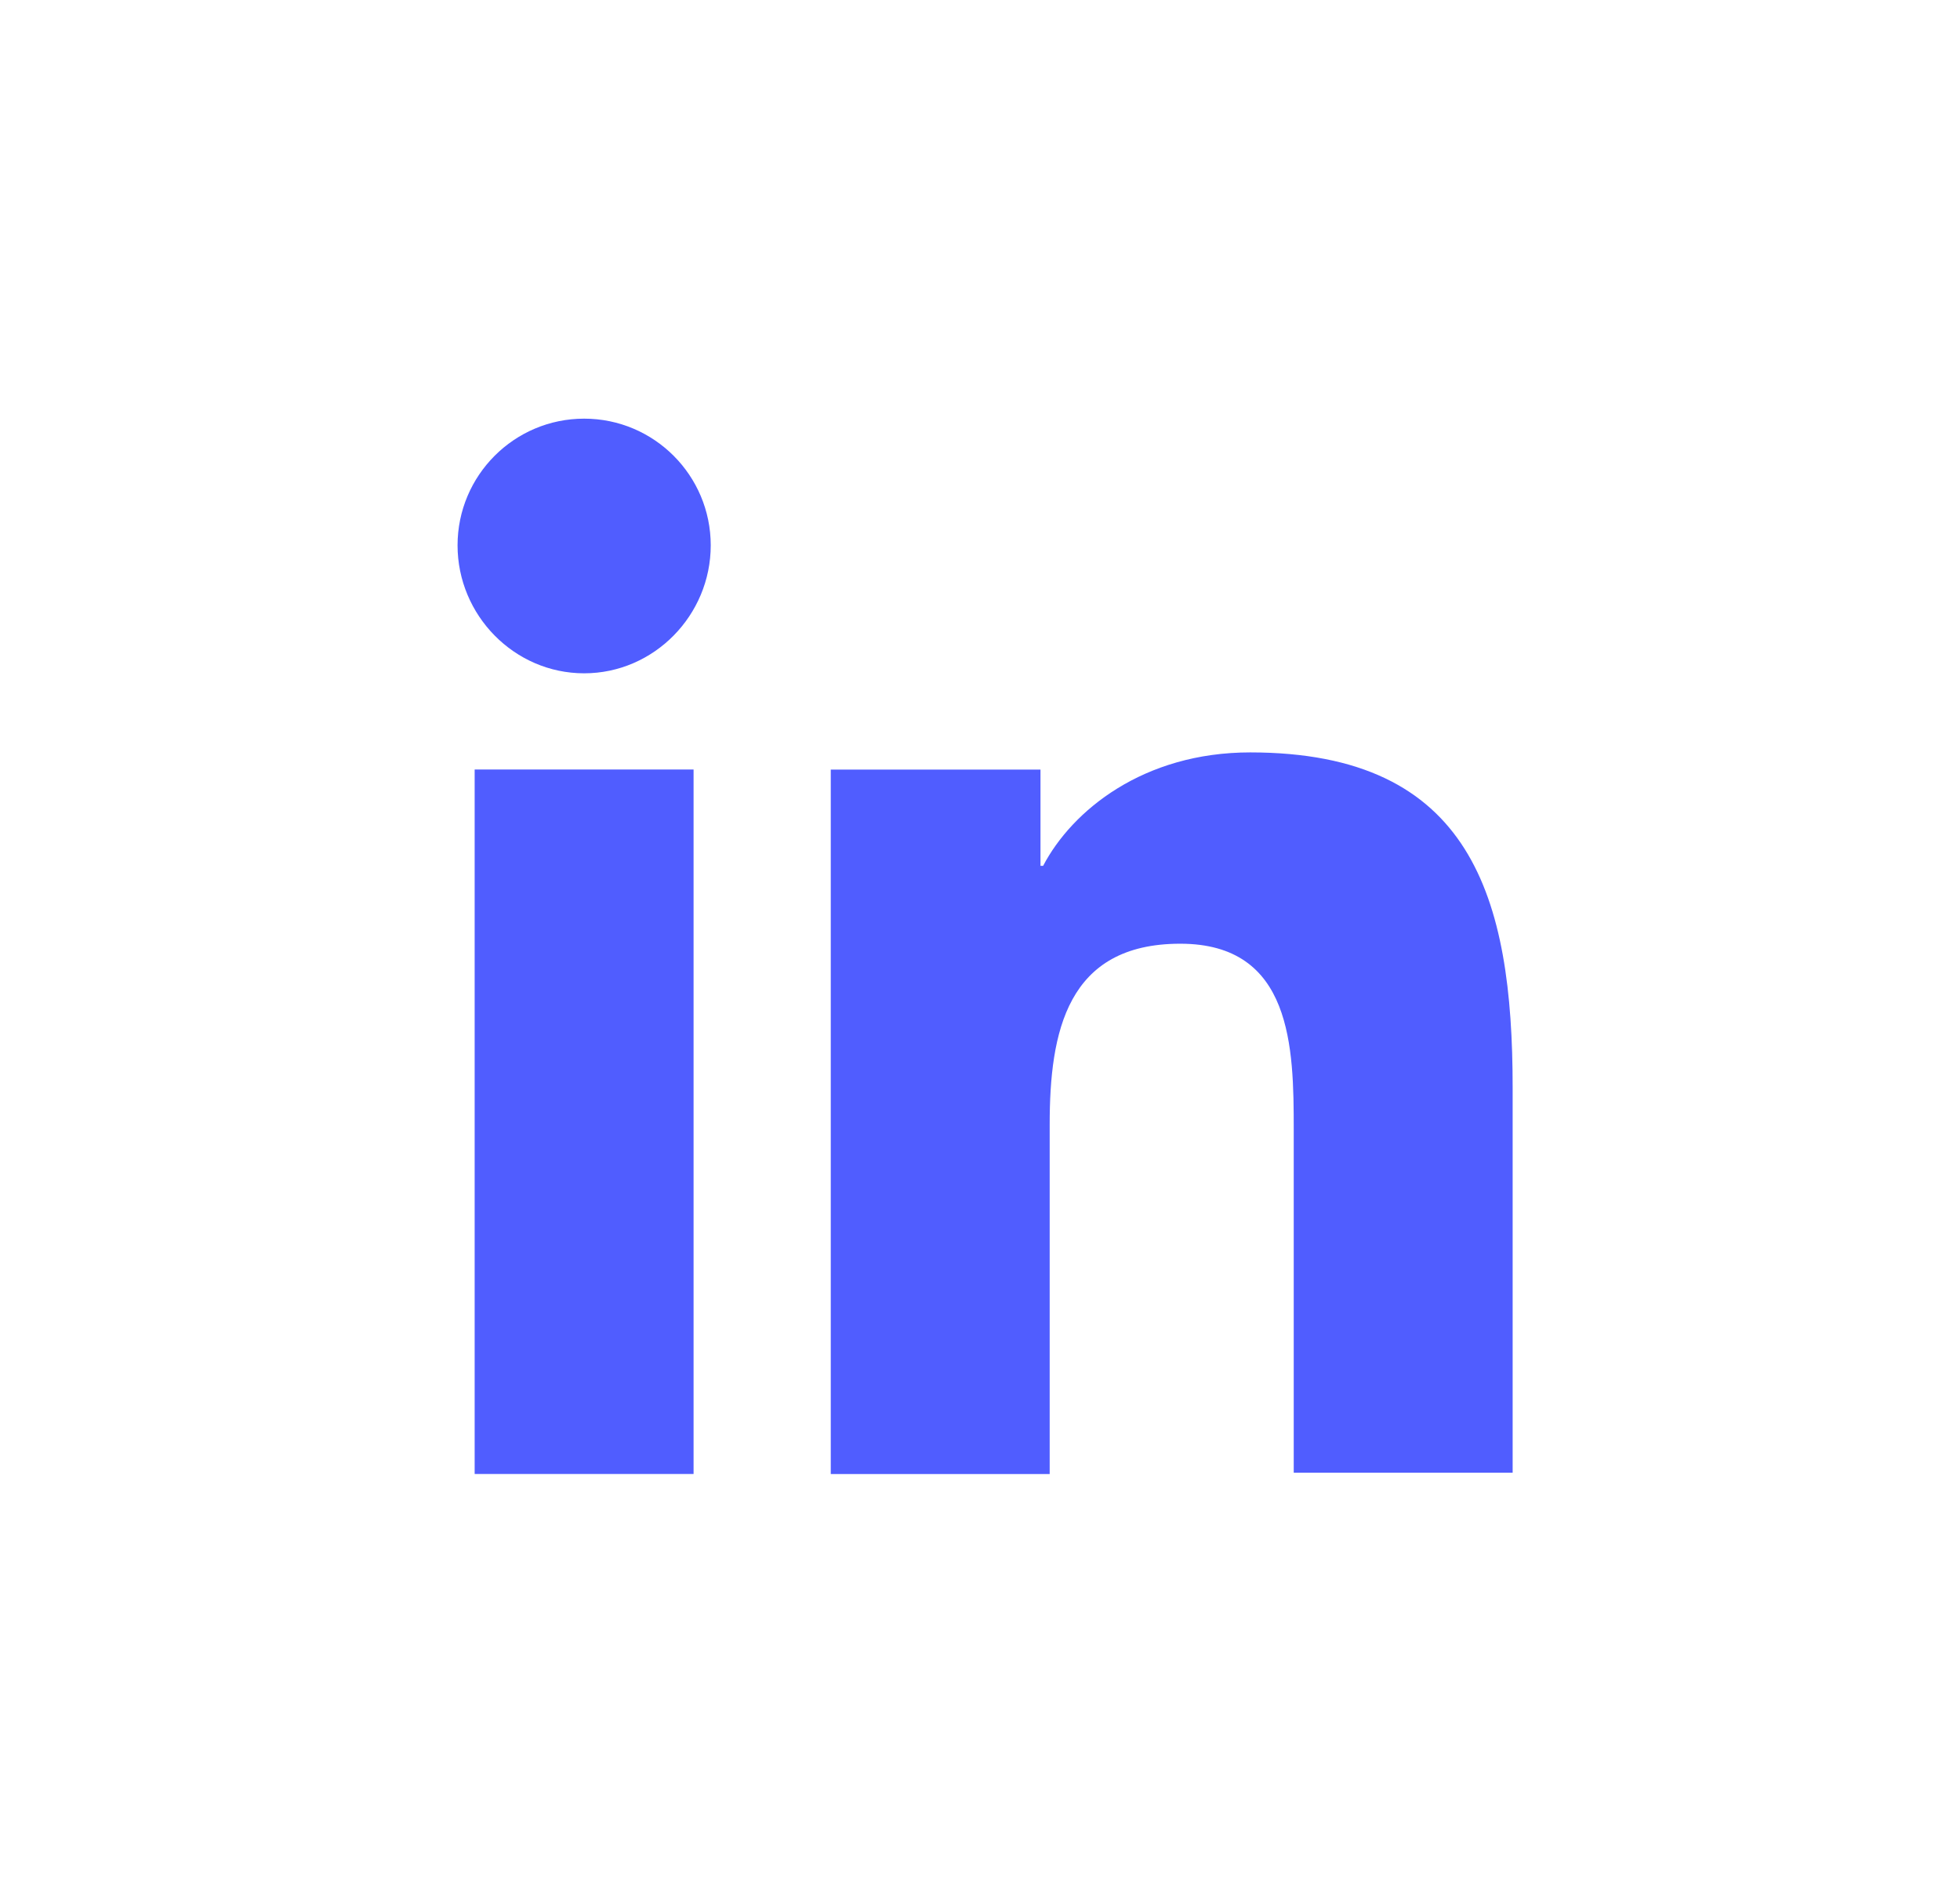 <svg width="29" height="28" viewBox="0 0 29 28" fill="none" xmlns="http://www.w3.org/2000/svg">
<path d="M22.381 21.805V16.087C22.381 13.277 21.776 11.13 18.498 11.13C16.917 11.13 15.863 11.989 15.434 12.808H15.395V11.384H12.292V21.805H15.531V16.633C15.531 15.267 15.785 13.96 17.463 13.96C19.122 13.96 19.142 15.501 19.142 16.711V21.785H22.381V21.805Z" fill="#505DFF"/>
<path d="M7.023 11.383H10.262V21.804H7.023V11.383Z" fill="#505DFF"/>
<path d="M8.643 6.193C7.609 6.193 6.77 7.033 6.77 8.067C6.77 9.101 7.609 9.96 8.643 9.96C9.677 9.96 10.516 9.101 10.516 8.067C10.516 7.033 9.677 6.193 8.643 6.193Z" fill="#505DFF"/>
</svg>
